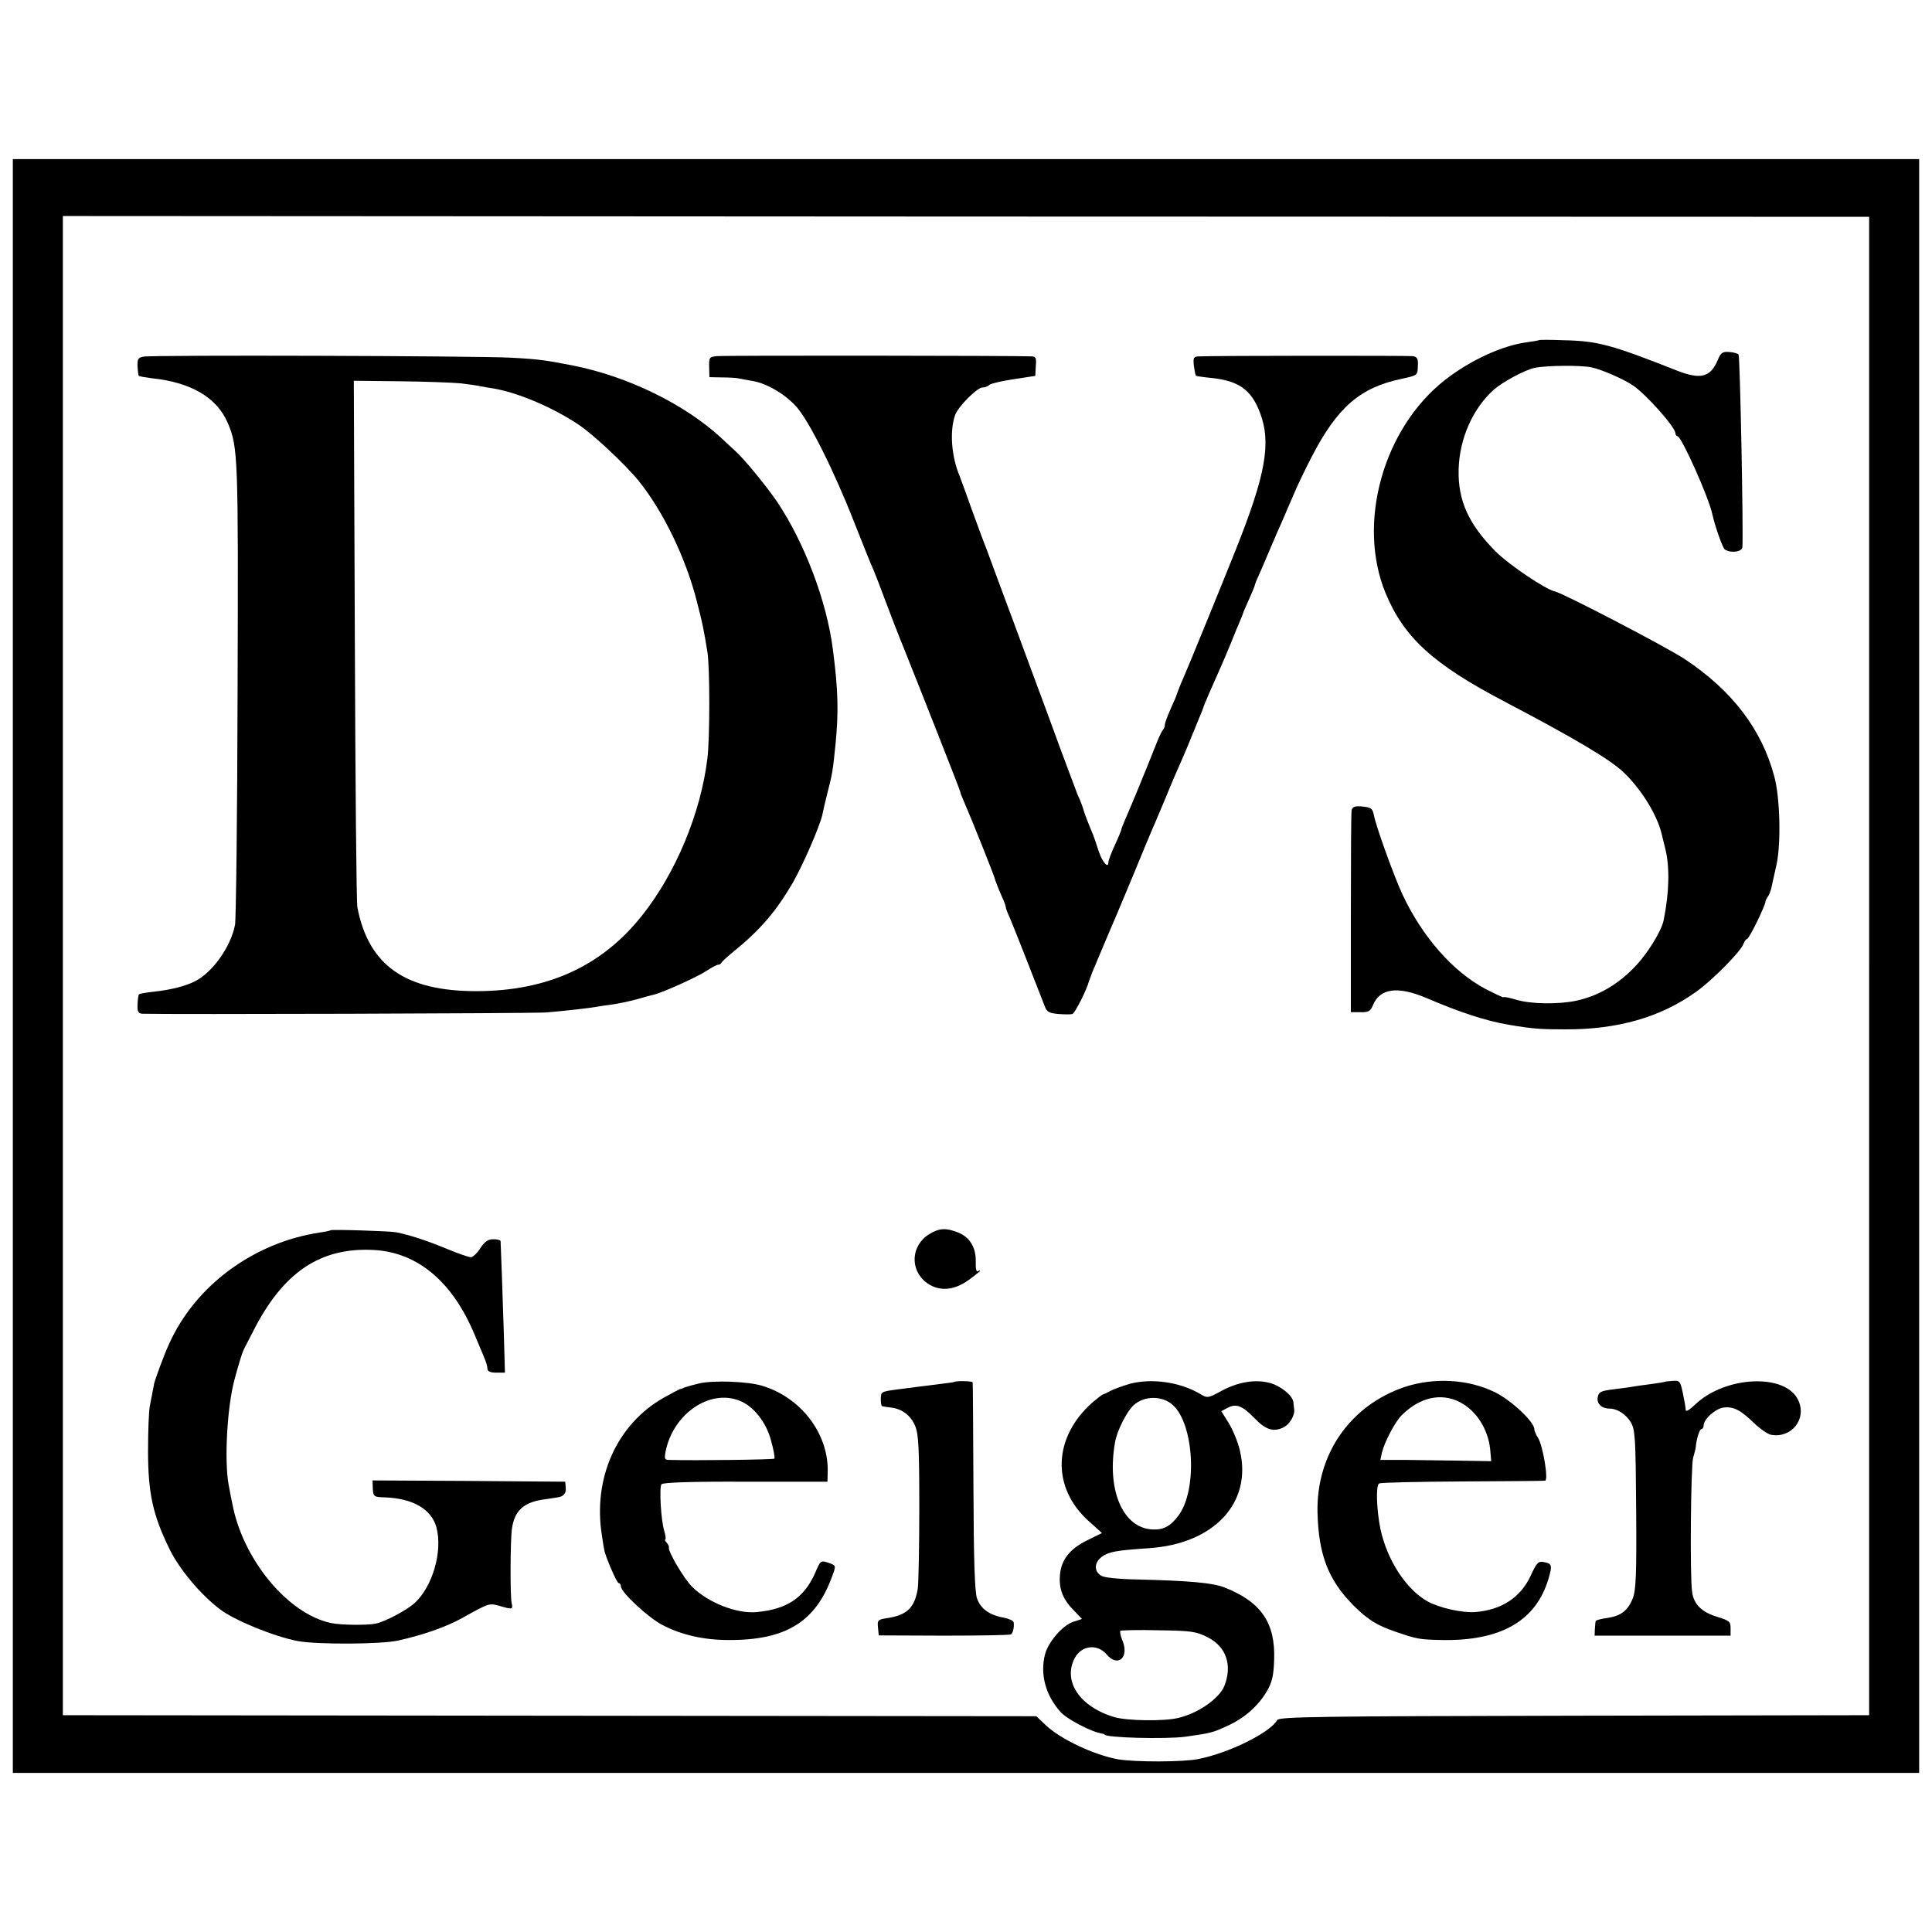 <?xml version="1.0" standalone="no"?>
<!DOCTYPE svg PUBLIC "-//W3C//DTD SVG 20010904//EN"
 "http://www.w3.org/TR/2001/REC-SVG-20010904/DTD/svg10.dtd">
<svg version="1.0" xmlns="http://www.w3.org/2000/svg"
 width="753pt" height="753pt" viewBox="0 0 753 753"
 preserveAspectRatio="xMidYMid meet">
<g transform="translate(0,753) scale(0.1,-0.1)"
fill="#000000" stroke="none">
<path d="M50 3765 l0 -3145 3715 0 3715 0 0 158 c0 164 0 5946 0 6065 l0 67
-3715 0 -3715 0 0 -3145z m7235 0 l0 -2920 -1149 -2 c-999 -2 -1151 -4 -1158
-17 -28 -49 -187 -128 -308 -152 -61 -12 -246 -12 -312 -1 -94 17 -224 78
-282 133 l-37 35 -1897 2 -1897 2 0 2921 0 2922 3520 -2 3520 -1 0 -2920z"/>
<path d="M5997 6204 c-1 -1 -22 -5 -46 -8 -97 -13 -220 -70 -318 -146 -242
-189 -345 -558 -233 -831 72 -174 186 -278 465 -424 274 -144 413 -226 466
-278 67 -65 127 -162 145 -236 2 -9 9 -36 15 -61 17 -70 15 -169 -7 -277 -9
-44 -67 -137 -119 -188 -64 -65 -138 -107 -220 -125 -68 -15 -180 -14 -237 4
-27 8 -48 12 -48 9 0 -2 -32 13 -71 33 -125 66 -245 202 -322 366 -33 70 -104
267 -112 310 -6 28 -10 31 -49 35 -25 2 -35 -2 -38 -15 -2 -9 -3 -190 -3 -402
l0 -385 37 0 c31 -1 39 3 49 27 27 66 96 76 209 28 133 -57 232 -89 320 -104
95 -16 123 -18 220 -18 204 -1 372 47 510 146 64 45 176 159 185 187 4 10 10
19 14 19 8 0 72 131 72 147 1 4 5 13 9 18 5 6 11 22 14 35 3 14 12 54 20 90
18 82 14 262 -9 345 -49 183 -164 333 -347 455 -70 47 -476 258 -508 265 -35
7 -178 103 -230 155 -105 105 -148 198 -145 320 3 120 55 238 138 312 35 30
118 75 157 84 46 10 183 11 224 2 40 -9 121 -44 160 -70 50 -33 166 -163 166
-187 0 -6 4 -11 8 -11 15 0 122 -238 136 -305 11 -49 40 -131 49 -137 24 -15
67 -9 68 10 4 64 -9 741 -15 750 -2 4 -19 9 -36 10 -26 2 -33 -2 -45 -31 -28
-67 -66 -77 -155 -43 -261 103 -311 117 -448 120 -50 2 -93 2 -95 0z"/>
<path d="M559 6140 c-21 -4 -24 -10 -23 -38 1 -18 3 -34 5 -37 3 -2 25 -6 49
-9 155 -16 255 -75 298 -175 40 -94 41 -133 38 -1041 -1 -481 -6 -893 -10
-915 -17 -86 -87 -184 -155 -219 -36 -19 -96 -34 -160 -41 -30 -3 -57 -8 -59
-10 -3 -3 -5 -20 -6 -40 -1 -28 3 -35 19 -36 98 -3 1525 1 1575 5 80 7 168 17
195 22 11 2 38 6 61 9 23 3 65 12 95 20 30 9 61 17 70 19 35 9 166 68 201 91
21 14 42 25 47 25 5 0 11 3 13 8 2 4 23 24 48 44 103 84 164 155 229 266 39
67 106 221 116 266 2 12 11 50 20 86 19 73 21 86 31 185 13 129 11 214 -10
375 -24 187 -110 414 -217 574 -43 63 -129 168 -164 199 -11 10 -36 33 -56 52
-142 130 -360 237 -574 280 -108 21 -132 25 -245 31 -130 7 -1397 11 -1431 4z
m1236 -104 c33 -4 69 -9 80 -12 11 -2 33 -6 48 -8 95 -16 230 -73 332 -141 57
-38 183 -156 234 -219 96 -119 183 -299 226 -466 24 -93 27 -109 42 -200 10
-59 10 -338 0 -417 -26 -213 -124 -448 -256 -613 -156 -196 -367 -292 -641
-293 -279 -1 -423 99 -467 326 -4 17 -8 487 -10 1042 l-4 1011 178 -2 c98 -1
205 -5 238 -8z"/>
<path d="M2794 6142 c-29 -3 -31 -5 -30 -43 l1 -39 50 -1 c27 0 57 -2 65 -4 8
-2 32 -6 54 -10 54 -9 124 -50 168 -98 49 -53 147 -248 227 -452 35 -88 69
-174 77 -190 7 -17 27 -68 43 -112 17 -45 52 -137 80 -205 27 -68 83 -208 124
-313 41 -104 78 -199 82 -210 4 -11 9 -24 10 -30 2 -5 12 -30 23 -55 19 -43
105 -259 108 -270 1 -8 15 -43 30 -77 8 -17 14 -34 14 -38 0 -4 6 -21 14 -38
12 -27 99 -248 138 -349 8 -22 17 -27 54 -30 24 -2 48 -2 54 0 10 4 57 97 64
127 2 6 8 21 13 35 34 82 67 159 78 185 8 17 43 102 80 190 36 88 72 174 79
190 8 17 30 71 51 120 20 50 46 110 57 134 10 24 28 64 38 90 10 25 26 63 34
83 9 21 16 39 16 40 -1 3 39 94 70 163 5 11 21 49 36 85 14 36 31 76 37 90 6
14 11 27 12 30 0 3 11 27 23 54 12 27 22 51 22 53 0 3 6 19 14 36 8 18 29 66
46 107 17 41 40 93 50 115 9 22 28 65 41 95 12 30 44 97 71 149 101 195 189
271 353 305 59 13 60 13 61 48 2 30 -2 37 -20 40 -17 2 -757 2 -834 -1 -20 -1
-22 -5 -19 -36 3 -20 6 -37 8 -39 2 -2 29 -6 60 -9 107 -11 156 -46 190 -136
44 -117 23 -239 -96 -537 -58 -145 -182 -449 -204 -499 -10 -21 -23 -57 -26
-65 0 -3 -11 -27 -23 -54 -12 -27 -22 -54 -22 -61 0 -6 -3 -15 -7 -19 -4 -4
-15 -26 -24 -49 -38 -97 -111 -274 -125 -304 -7 -17 -14 -34 -14 -37 0 -3 -11
-30 -25 -60 -14 -30 -25 -60 -25 -66 0 -27 -23 -1 -37 40 -8 25 -18 54 -22 65
-12 27 -36 89 -37 95 -1 7 -14 42 -25 65 -4 11 -31 83 -60 160 -28 77 -87 237
-131 355 -44 118 -95 258 -115 310 -19 52 -41 111 -48 130 -8 19 -33 87 -56
150 -22 63 -45 124 -49 135 -32 76 -39 174 -18 236 11 33 86 109 108 109 9 0
20 4 26 10 5 5 47 15 94 22 l85 13 2 38 c3 30 0 37 -14 38 -50 3 -1203 4
-1229 1z"/>
<path d="M1288 2735 c-2 -2 -21 -6 -43 -9 -256 -39 -483 -206 -585 -432 -20
-42 -61 -154 -60 -161 0 -2 0 -4 -1 -5 -1 -4 -8 -40 -15 -78 -4 -19 -7 -98 -7
-175 0 -165 19 -251 84 -383 38 -78 119 -175 196 -234 56 -43 210 -106 303
-124 74 -14 327 -13 392 2 95 21 187 53 248 87 108 60 106 59 147 48 51 -15
53 -14 47 12 -6 29 -5 242 1 287 10 72 45 105 126 116 22 3 46 7 52 8 24 3 34
16 32 38 l-2 23 -375 3 -376 2 1 -32 c2 -31 4 -33 47 -34 109 -4 182 -46 201
-117 25 -93 -15 -231 -85 -295 -31 -28 -114 -72 -151 -80 -32 -7 -137 -6 -174
2 -169 35 -346 249 -386 468 -3 12 -9 45 -14 72 -17 93 -6 301 23 409 14 53
30 105 35 115 5 9 21 42 37 72 117 232 263 330 473 318 169 -10 304 -123 390
-328 13 -30 29 -70 37 -88 8 -18 14 -39 14 -47 0 -10 11 -15 34 -15 l34 0 -4
143 c-5 160 -12 358 -13 370 -1 4 -13 7 -28 7 -21 0 -34 -9 -51 -35 -12 -19
-29 -35 -37 -35 -8 0 -52 15 -97 34 -77 32 -144 53 -193 63 -25 5 -253 12
-257 8z"/>
<path d="M3622 2720 c-72 -44 -77 -140 -10 -190 47 -34 105 -31 163 11 25 18
45 34 45 36 0 2 -4 2 -9 -2 -6 -3 -9 13 -8 38 1 54 -22 94 -68 113 -47 19 -74
18 -113 -6z"/>
<path d="M2725 2138 c-22 -5 -47 -12 -55 -15 -8 -4 -17 -7 -20 -7 -3 -1 -31
-16 -64 -34 -182 -104 -276 -313 -240 -537 4 -27 8 -52 9 -55 3 -23 49 -130
56 -130 5 0 9 -6 9 -13 0 -23 107 -122 161 -150 74 -39 162 -59 259 -59 225
-1 341 72 405 253 14 37 13 38 -16 48 -30 10 -31 10 -53 -42 -43 -95 -109
-139 -226 -150 -78 -8 -191 37 -253 99 -32 32 -95 139 -90 154 1 3 -3 11 -9
18 -6 6 -8 12 -5 12 3 0 1 15 -4 33 -13 41 -20 169 -11 182 5 7 116 11 327 10
l320 0 1 40 c3 148 -105 289 -256 334 -55 17 -191 22 -245 9z m157 -67 c54
-21 104 -83 123 -155 10 -36 16 -68 13 -71 -4 -4 -306 -8 -412 -5 -15 0 -17 5
-12 32 29 147 171 245 288 199z"/>
<path d="M3717 2143 c-1 0 -24 -4 -52 -7 -97 -12 -110 -14 -165 -21 -67 -9
-67 -9 -67 -40 0 -14 2 -26 6 -26 3 -1 19 -3 34 -5 43 -5 77 -31 94 -72 13
-31 16 -85 16 -317 0 -154 -3 -297 -6 -317 -12 -73 -41 -102 -115 -114 -41 -6
-43 -8 -40 -38 l3 -30 253 -1 c140 0 257 2 262 5 8 5 13 26 11 46 0 7 -18 15
-38 19 -57 10 -91 35 -105 75 -9 25 -13 152 -14 435 -1 220 -2 403 -3 407 -1
6 -68 7 -74 1z"/>
<path d="M4405 2137 c-27 -8 -61 -20 -75 -27 -14 -8 -28 -14 -31 -15 -3 0 -21
-14 -40 -30 -156 -137 -162 -334 -14 -465 l50 -45 -57 -28 c-63 -31 -96 -69
-105 -121 -9 -58 5 -103 46 -146 l38 -40 -34 -11 c-41 -13 -98 -79 -110 -127
-20 -77 2 -159 60 -224 22 -26 116 -76 155 -83 9 -2 17 -4 17 -5 0 -13 237
-19 314 -9 100 14 108 16 166 43 66 30 119 77 153 135 20 35 26 59 28 123 5
143 -51 225 -194 281 -46 18 -137 26 -337 31 -72 1 -129 7 -142 14 -30 17 -29
52 2 75 27 19 53 24 184 33 252 17 401 176 354 378 -7 33 -27 81 -43 108 l-30
48 23 12 c34 19 58 10 104 -37 46 -48 75 -57 114 -39 25 12 47 48 43 72 -1 6
-2 19 -3 27 -2 25 -50 64 -92 75 -56 15 -124 4 -188 -31 -54 -29 -55 -29 -85
-11 -77 45 -185 61 -271 39z m166 -83 c83 -75 97 -331 22 -431 -31 -42 -60
-57 -103 -54 -115 7 -177 155 -144 340 7 44 46 120 72 144 42 38 112 38 153 1z
m135 -905 c73 -36 98 -109 66 -190 -20 -49 -102 -107 -181 -125 -54 -13 -196
-11 -246 3 -137 40 -204 141 -156 231 26 49 87 56 123 15 45 -54 91 -13 62 55
-7 17 -10 33 -7 36 3 2 69 4 147 2 128 -2 147 -4 192 -27z"/>
<path d="M5474 2124 c-212 -72 -344 -262 -339 -489 4 -164 42 -263 139 -361
58 -58 93 -79 166 -104 85 -29 92 -30 180 -32 229 -4 366 74 415 238 16 54 14
60 -19 66 -20 4 -27 -3 -50 -53 -39 -85 -114 -134 -216 -142 -50 -4 -139 16
-185 41 -85 47 -159 162 -185 284 -15 76 -18 168 -5 176 5 4 152 7 325 8 173
1 318 2 322 3 14 2 -8 136 -28 168 -8 12 -14 27 -14 33 0 28 -90 113 -154 144
-104 51 -237 58 -352 20z m216 -59 c64 -33 110 -105 118 -184 l4 -46 -118 2
c-66 1 -163 2 -217 3 l-97 0 6 28 c10 42 51 120 77 146 70 70 154 89 227 51z"/>
<path d="M6487 2144 c-1 -1 -26 -5 -56 -9 -30 -4 -61 -8 -70 -10 -9 -2 -42 -6
-73 -10 -49 -6 -57 -10 -61 -31 -4 -25 15 -44 47 -44 29 0 63 -22 82 -53 17
-30 19 -56 21 -341 2 -253 -1 -315 -13 -345 -19 -48 -46 -69 -99 -77 -25 -3
-46 -9 -46 -13 -1 -3 -2 -17 -3 -31 l-1 -25 265 0 265 0 0 29 c0 26 -5 30 -54
45 -59 18 -90 49 -96 97 -9 60 -5 490 4 522 5 18 10 36 10 40 3 34 15 72 22
72 5 0 9 7 9 14 0 25 46 66 78 70 38 5 67 -10 119 -61 23 -22 52 -42 65 -45
80 -15 141 61 107 134 -48 107 -286 96 -403 -17 -22 -21 -36 -29 -36 -20 0 8
-5 37 -11 65 -10 47 -12 50 -40 48 -17 -1 -31 -3 -32 -4z"/>
</g>
</svg>
